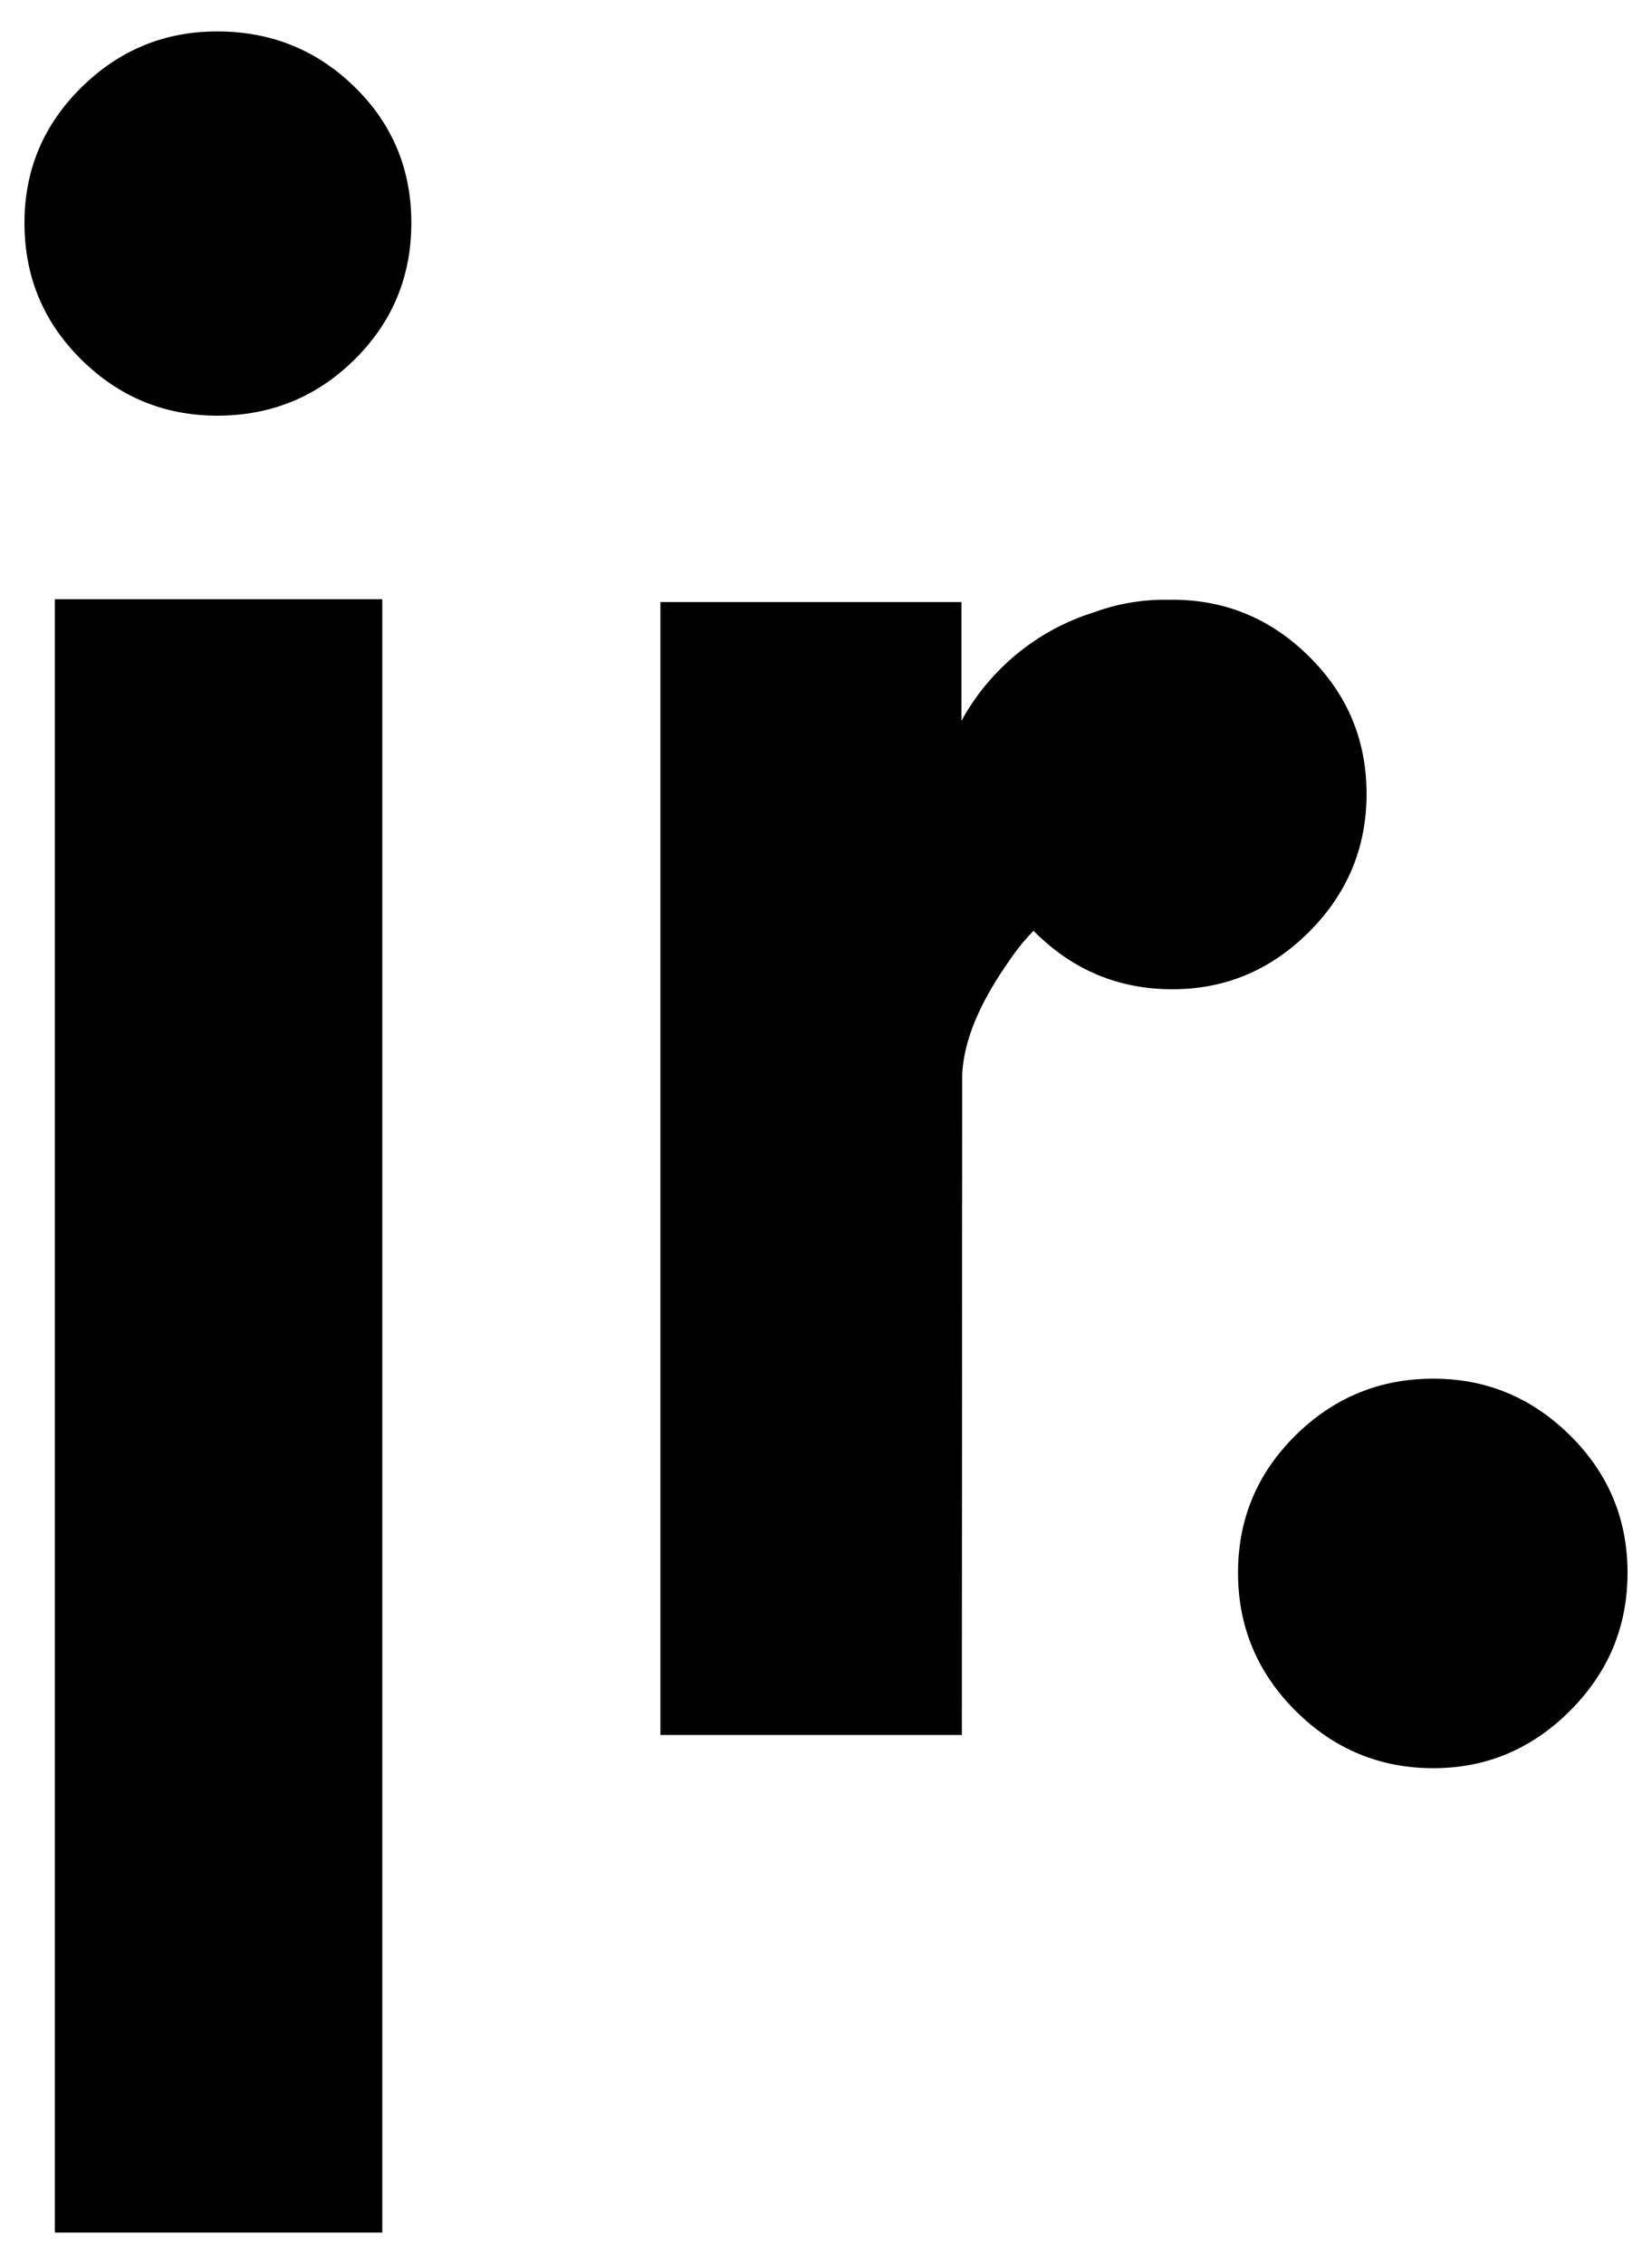 <svg xmlns="http://www.w3.org/2000/svg" xmlns:xlink="http://www.w3.org/1999/xlink" xmlns:serif="http://www.serif.com/" width="100%" height="100%" viewBox="0 0 135 185" xml:space="preserve" style="fill-rule:evenodd;clip-rule:evenodd;stroke-linejoin:round;stroke-miterlimit:2;"><g><path d="M117.139,112.658c4.316,0 8.038,1.547 11.167,4.64c3.129,3.093 4.694,6.833 4.694,11.221c-0,4.388 -1.565,8.146 -4.694,11.275c-3.129,3.129 -6.851,4.694 -11.167,4.694c-4.388,-0 -8.146,-1.565 -11.275,-4.694c-3.129,-3.129 -4.694,-6.887 -4.694,-11.275c0,-4.388 1.565,-8.128 4.694,-11.221c3.129,-3.093 6.887,-4.64 11.275,-4.64Z" style="fill-rule:nonzero;"></path><path d="M84.457,76.063c-0.6,0.612 -1.148,1.261 -1.635,1.945c-1.981,2.786 -3.993,6.138 -4.191,9.765l-0.028,54.002l-24.636,-0l-0,-92.576l24.601,-0l-0,9.7c2.3,-4.191 6.162,-7.405 10.801,-8.855c1.814,-0.67 3.774,-1.036 5.819,-1.036c0.062,-0 0.123,0 0.184,0.001c0.041,0 0.082,0.001 0.122,0.002c0.106,-0.002 0.212,-0.003 0.319,-0.003c4.316,-0 8.038,1.546 11.167,4.64c3.129,3.093 4.694,6.833 4.694,11.221c-0,4.388 -1.565,8.146 -4.694,11.275c-3.129,3.129 -6.851,4.694 -11.167,4.694c-4.388,-0 -8.146,-1.565 -11.275,-4.694c-0.027,-0.027 -0.054,-0.054 -0.081,-0.081Z"></path><path d="M2,18.213c-0,-4.316 1.547,-8.003 4.64,-11.06c3.093,-3.057 6.797,-4.585 11.113,-4.585c4.388,-0 8.128,1.51 11.221,4.531c3.093,3.021 4.64,6.726 4.64,11.114c-0,4.388 -1.547,8.11 -4.64,11.167c-3.093,3.057 -6.833,4.586 -11.221,4.586c-4.316,-0 -8.02,-1.529 -11.113,-4.586c-3.093,-3.057 -4.64,-6.779 -4.64,-11.167Zm2.482,30.75l26.758,0l0,133.469l-26.758,0l-0,-133.469Z" style="fill-rule:nonzero;"></path></g></svg>